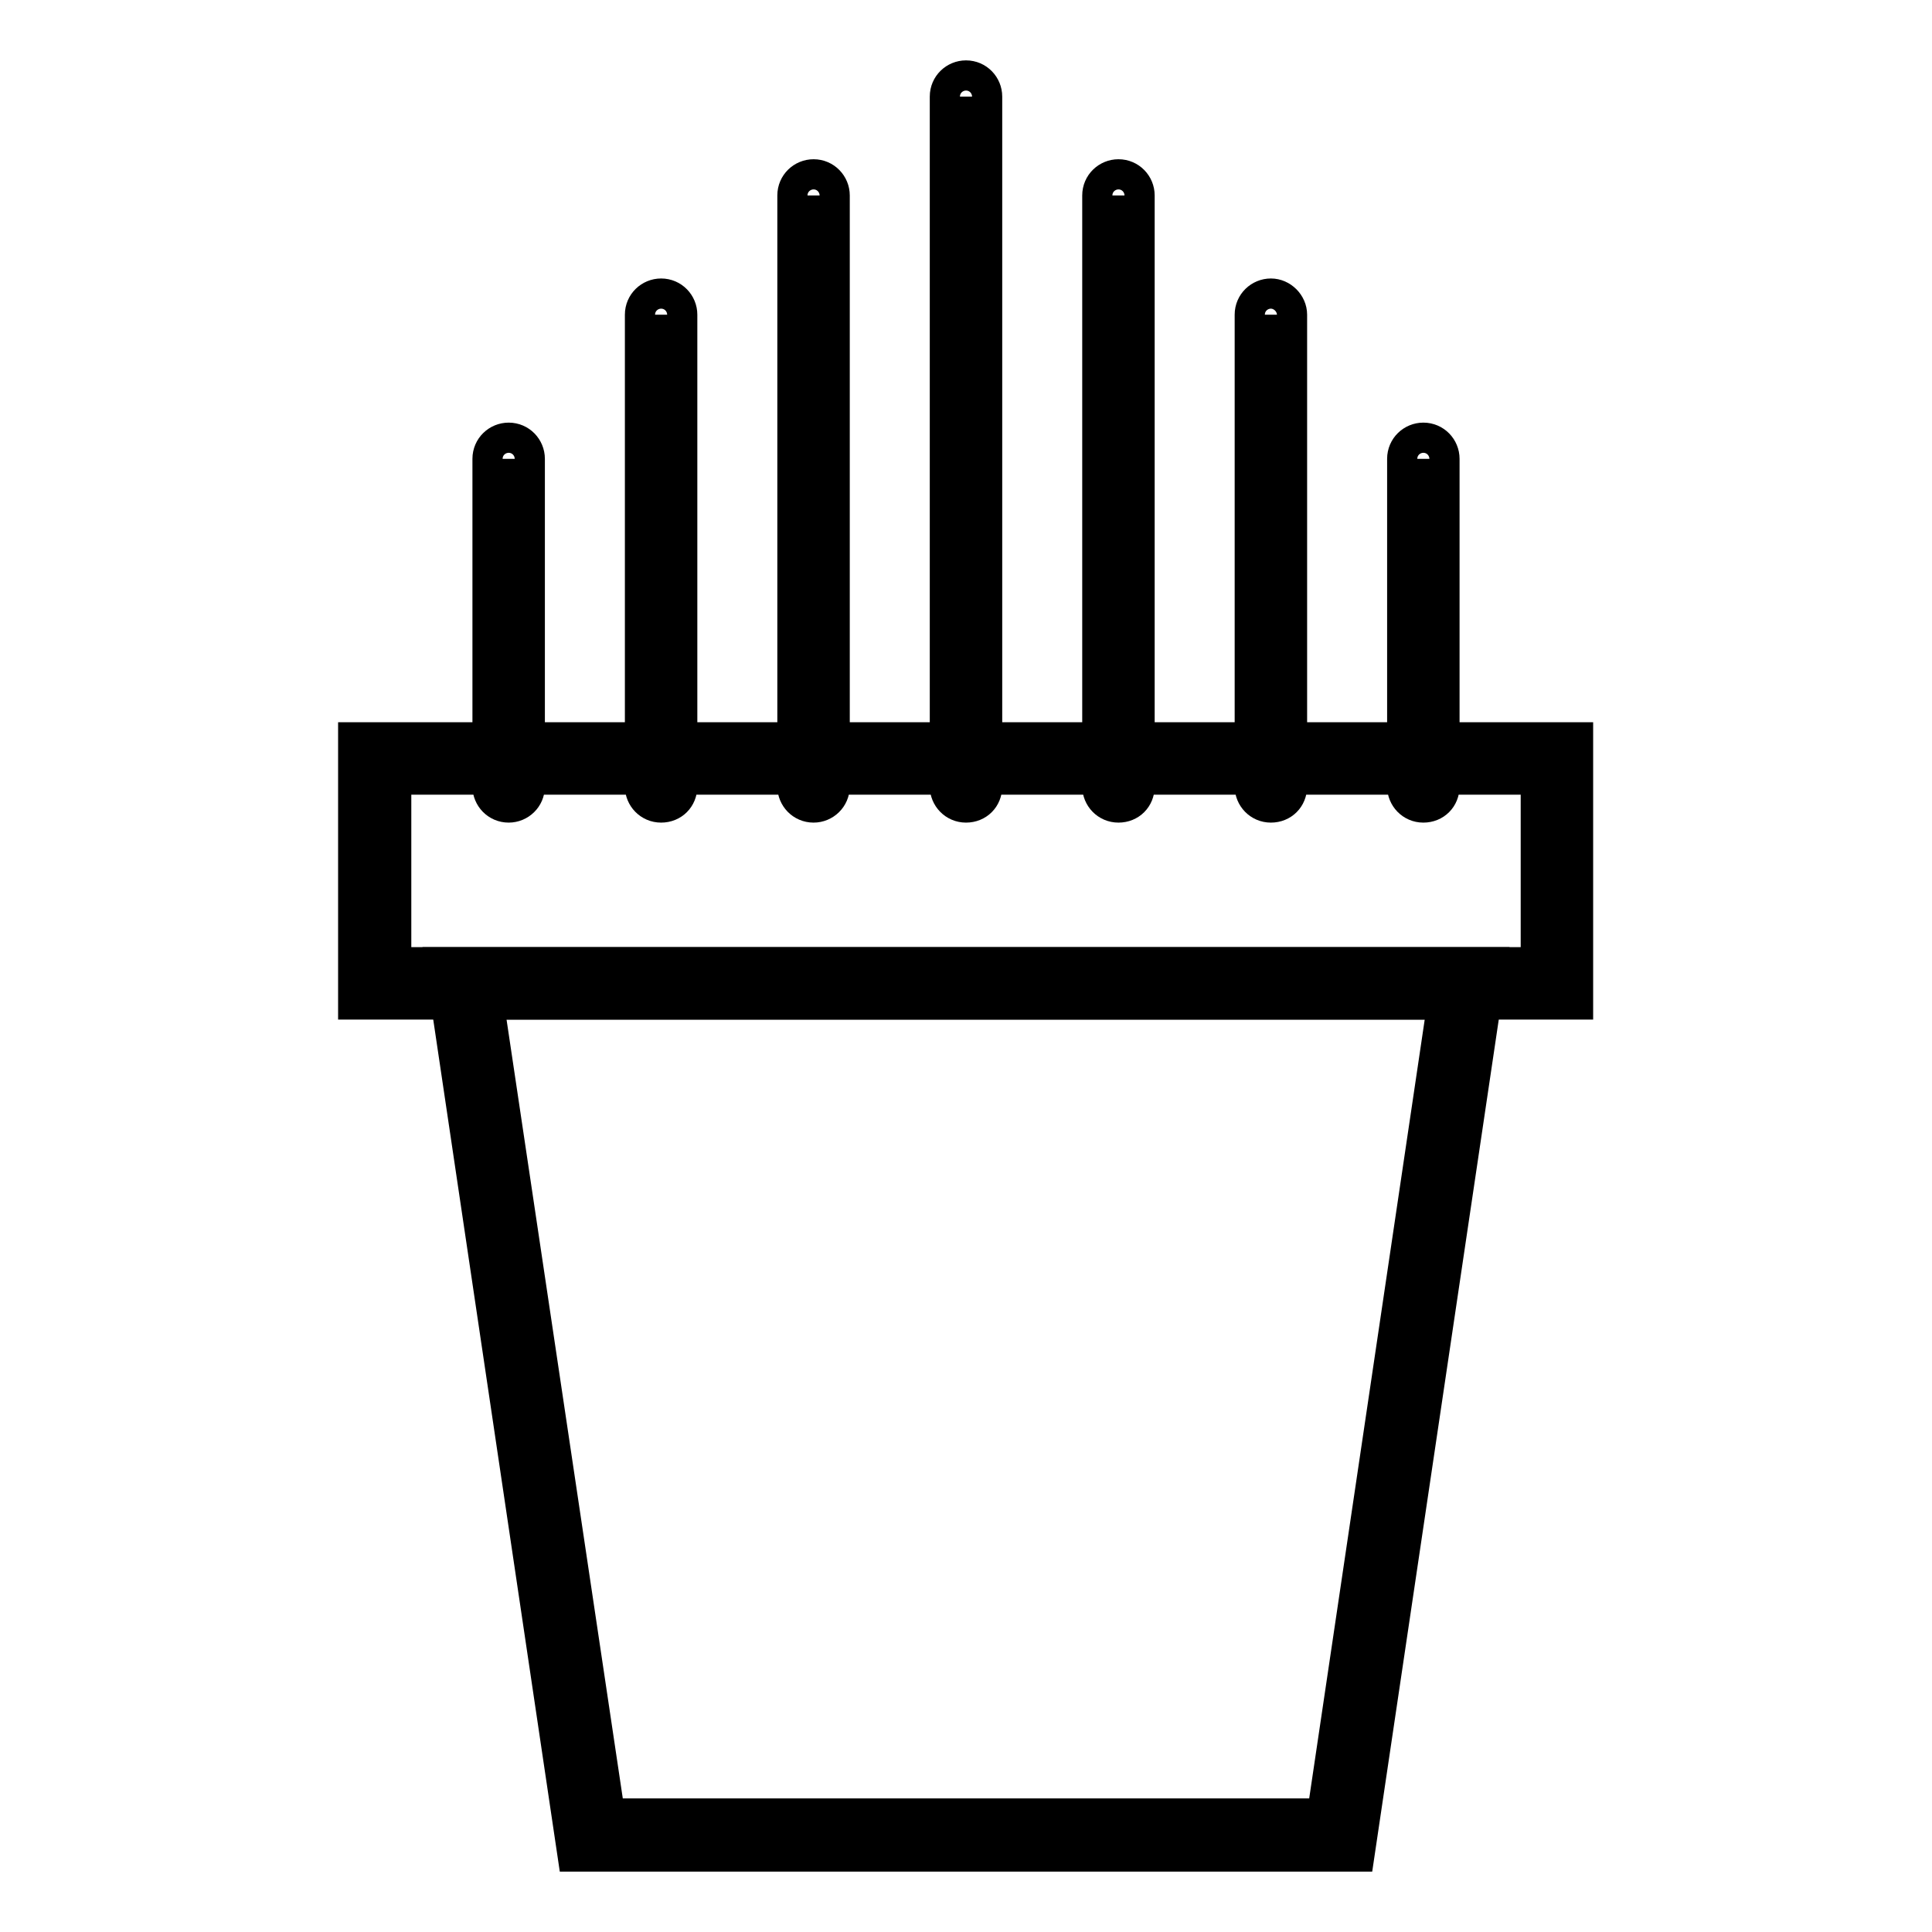<?xml version="1.0" encoding="utf-8"?>
<!-- Svg Vector Icons : http://www.onlinewebfonts.com/icon -->
<!DOCTYPE svg PUBLIC "-//W3C//DTD SVG 1.1//EN" "http://www.w3.org/Graphics/SVG/1.1/DTD/svg11.dtd">
<svg version="1.1" xmlns="http://www.w3.org/2000/svg" xmlns:xlink="http://www.w3.org/1999/xlink" x="0px" y="0px" viewBox="0 0 256 256" enable-background="new 0 0 256 256" xml:space="preserve">
<g> <path stroke-width="4" fill-opacity="0" stroke="#000000"  d="M128,12.8v91.4"/> <path stroke-width="4" fill-opacity="0" stroke="#000000"  d="M128,107c-1.6,0-2.8-1.3-2.8-2.8V12.8c0-1.6,1.3-2.8,2.8-2.8c1.6,0,2.8,1.3,2.8,2.8v91.4 C130.8,105.8,129.6,107,128,107z"/> <path stroke-width="4" fill-opacity="0" stroke="#000000"  d="M107.8,25.9v78.3"/> <path stroke-width="4" fill-opacity="0" stroke="#000000"  d="M107.8,107c-1.6,0-2.8-1.3-2.8-2.8V25.9c0-1.6,1.3-2.8,2.8-2.8c1.6,0,2.8,1.3,2.8,2.8v78.3 C110.6,105.8,109.3,107,107.8,107z"/> <path stroke-width="4" fill-opacity="0" stroke="#000000"  d="M87.6,41.7v62.5"/> <path stroke-width="4" fill-opacity="0" stroke="#000000"  d="M87.6,107c-1.6,0-2.8-1.3-2.8-2.8V41.7c0-1.6,1.3-2.8,2.8-2.8c1.6,0,2.8,1.3,2.8,2.8v62.5 C90.4,105.8,89.2,107,87.6,107z"/> <path stroke-width="4" fill-opacity="0" stroke="#000000"  d="M67.4,60.8v43.4"/> <path stroke-width="4" fill-opacity="0" stroke="#000000"  d="M67.4,107c-1.6,0-2.8-1.3-2.8-2.8V60.8c0-1.6,1.3-2.8,2.8-2.8c1.6,0,2.8,1.3,2.8,2.8v43.4 C70.2,105.8,68.9,107,67.4,107z"/> <path stroke-width="4" fill-opacity="0" stroke="#000000"  d="M148.2,25.9v78.3"/> <path stroke-width="4" fill-opacity="0" stroke="#000000"  d="M148.2,107c-1.6,0-2.8-1.3-2.8-2.8V25.9c0-1.6,1.3-2.8,2.8-2.8c1.6,0,2.8,1.3,2.8,2.8v78.3 C151,105.8,149.8,107,148.2,107z"/> <path stroke-width="4" fill-opacity="0" stroke="#000000"  d="M168.4,41.7v62.5"/> <path stroke-width="4" fill-opacity="0" stroke="#000000"  d="M168.4,107c-1.6,0-2.8-1.3-2.8-2.8V41.7c0-1.6,1.3-2.8,2.8-2.8s2.8,1.3,2.8,2.8v62.5 C171.2,105.8,170,107,168.4,107z"/> <path stroke-width="4" fill-opacity="0" stroke="#000000"  d="M188.6,60.8v43.4"/> <path stroke-width="4" fill-opacity="0" stroke="#000000"  d="M188.6,107c-1.6,0-2.8-1.3-2.8-2.8V60.8c0-1.6,1.3-2.8,2.8-2.8c1.6,0,2.8,1.3,2.8,2.8v43.4 C191.4,105.8,190.2,107,188.6,107z"/> <path stroke-width="4" fill-opacity="0" stroke="#000000"  d="M49.7,100.5h156.7v29.9H49.7V100.5z"/> <path stroke-width="4" fill-opacity="0" stroke="#000000"  d="M209.2,133.1H46.8V97.7h162.3V133.1z M52.5,127.5h151v-24.2h-151V127.5L52.5,127.5z"/> <path stroke-width="4" fill-opacity="0" stroke="#000000"  d="M177.6,243.2H78.3L61.6,130.3h132.9L177.6,243.2z"/> <path stroke-width="4" fill-opacity="0" stroke="#000000"  d="M180.1,246H75.9L58.3,127.5h139.4L180.1,246z M80.8,240.3h94.4l15.9-107.2H64.8L80.8,240.3z"/></g>
</svg>